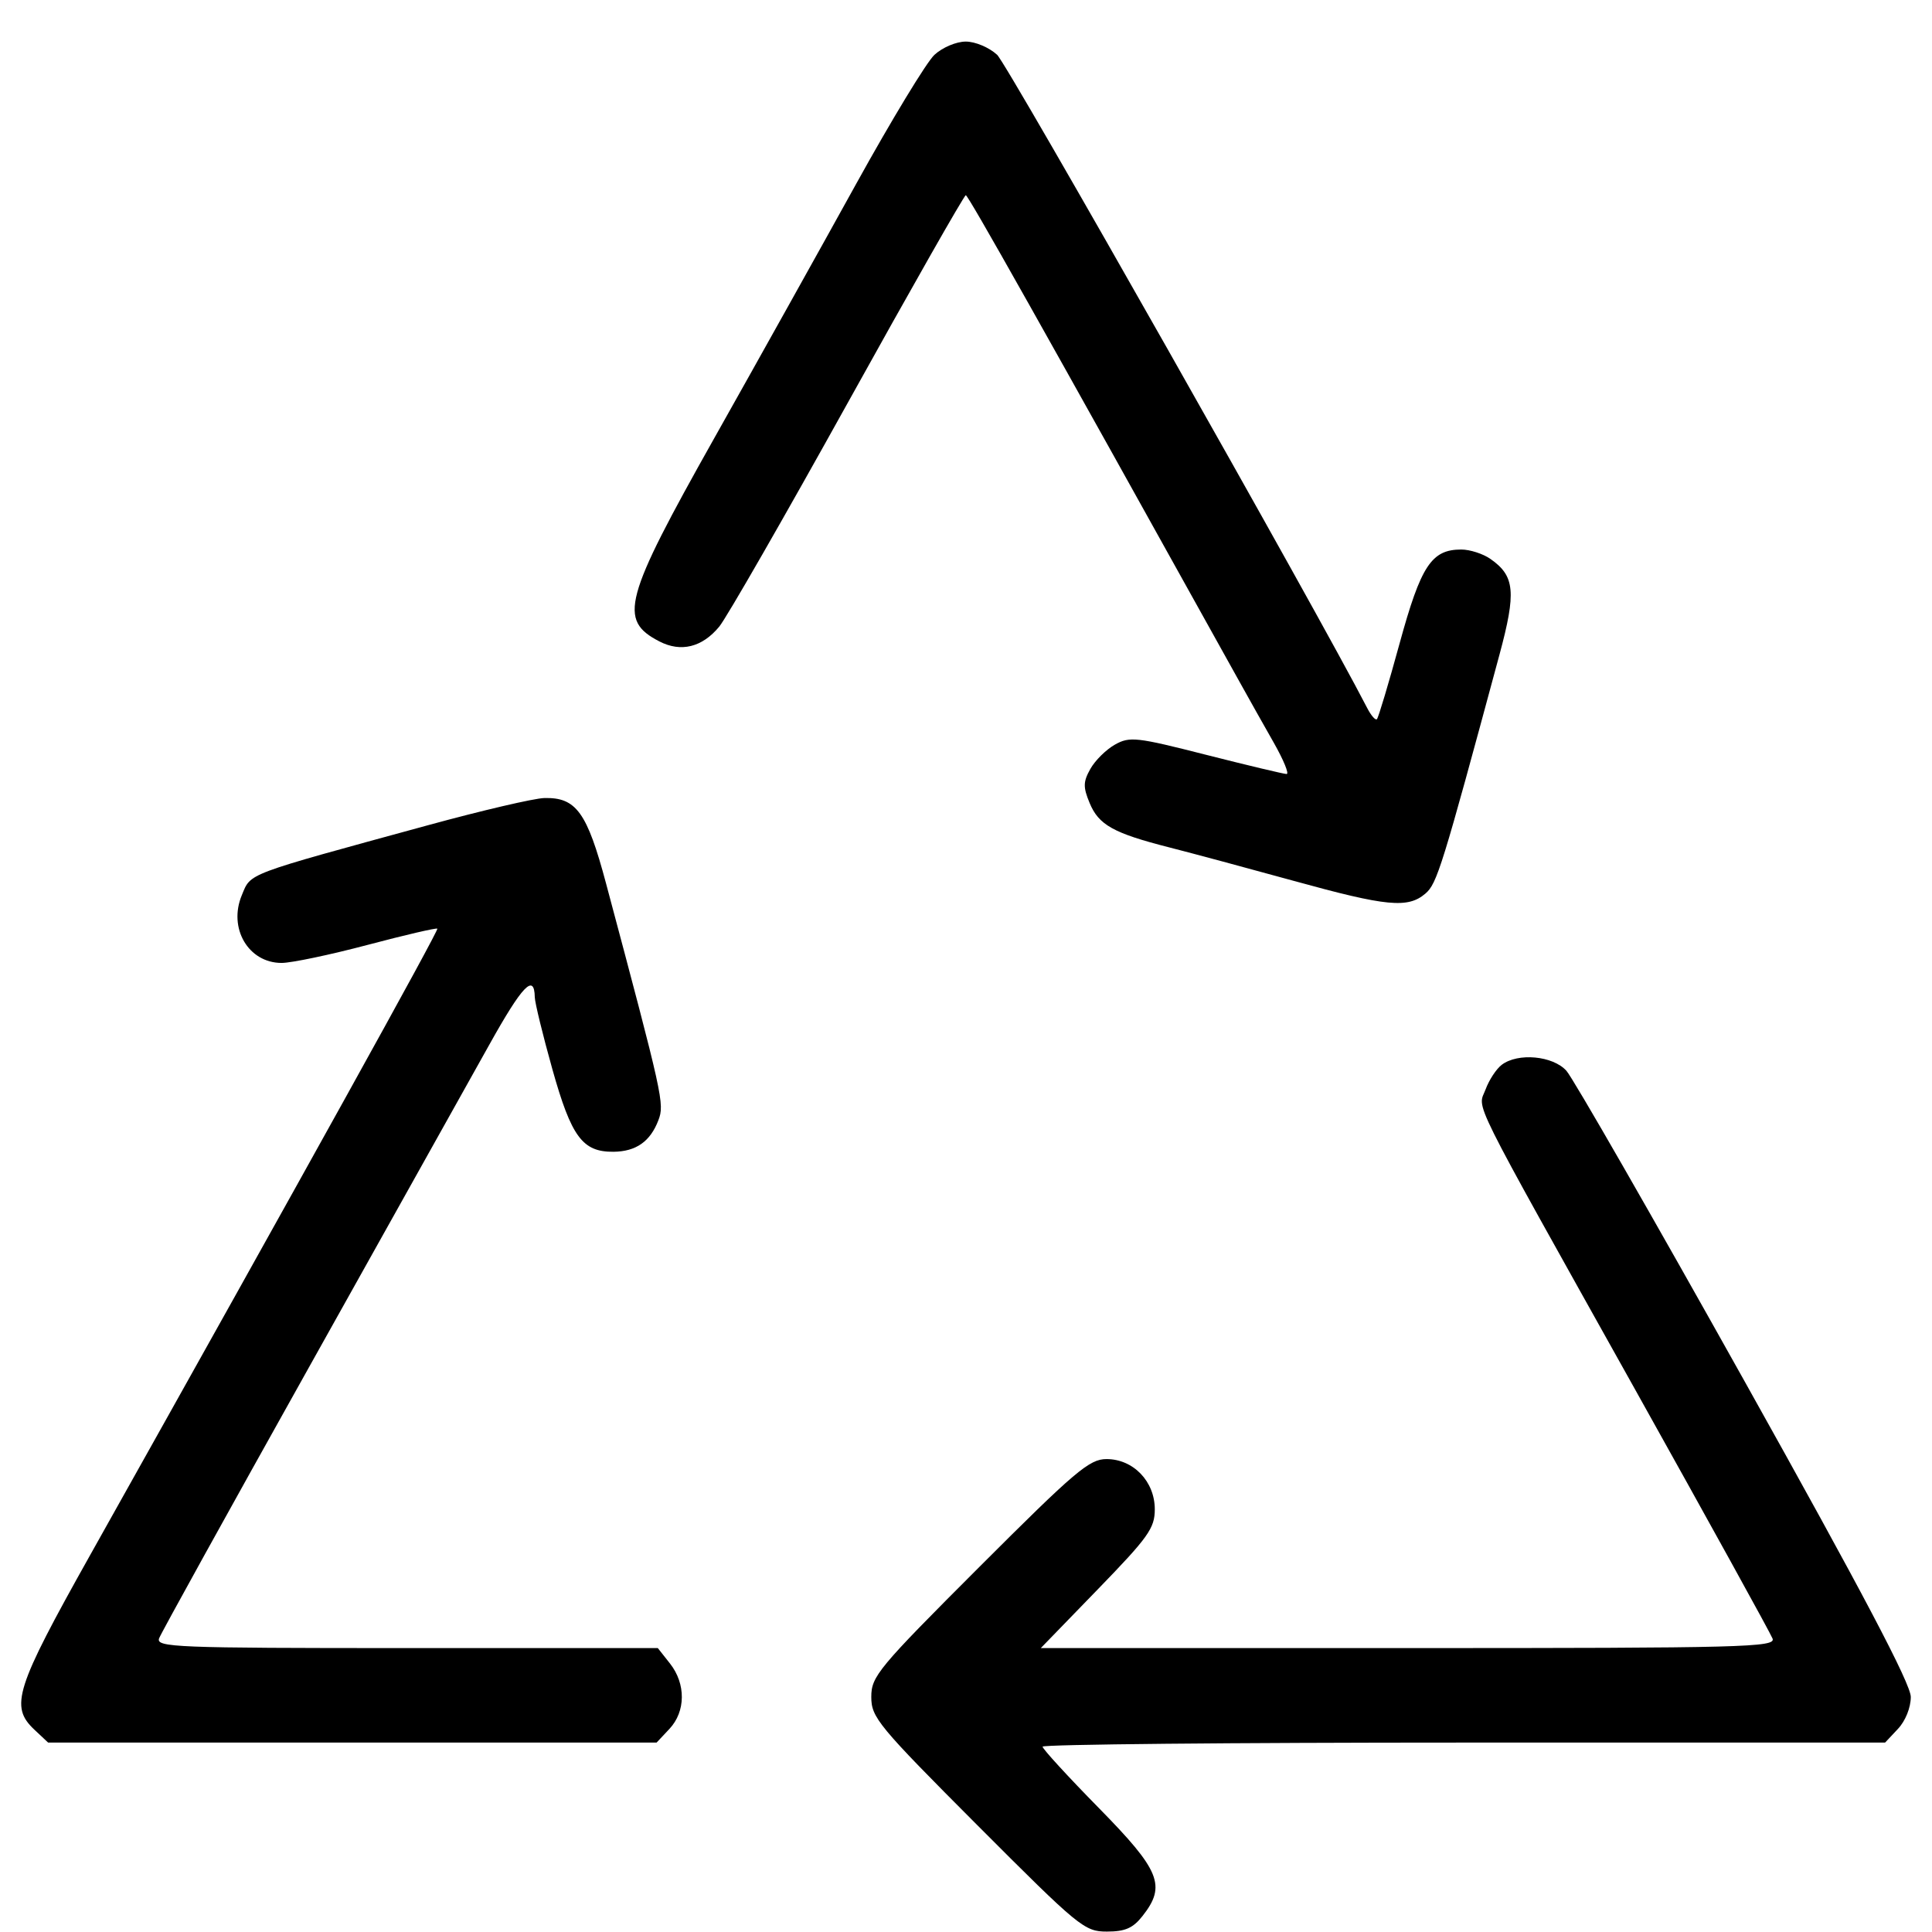 <svg width="46" height="46" viewBox="0 0 46 46" fill="none" xmlns="http://www.w3.org/2000/svg">
<path fill-rule="evenodd" clip-rule="evenodd" d="M22.248 1.306C22.061 1.48 21.226 2.857 20.392 4.365C19.559 5.873 18.032 8.61 16.998 10.447C14.849 14.268 14.716 14.763 15.698 15.271C16.212 15.537 16.717 15.413 17.124 14.921C17.298 14.71 18.674 12.313 20.183 9.594C21.691 6.874 22.956 4.649 22.995 4.648C23.053 4.648 24.787 7.731 29.512 16.232C29.731 16.627 30.1 17.283 30.331 17.689C30.561 18.095 30.698 18.428 30.634 18.429C30.571 18.429 29.71 18.224 28.722 17.973C27.059 17.549 26.898 17.531 26.546 17.729C26.337 17.846 26.074 18.106 25.962 18.306C25.789 18.613 25.786 18.74 25.943 19.118C26.16 19.643 26.511 19.838 27.847 20.178C28.388 20.316 29.722 20.675 30.811 20.975C33.021 21.585 33.521 21.633 33.939 21.275C34.215 21.038 34.332 20.661 35.702 15.586C36.104 14.096 36.069 13.715 35.488 13.309C35.312 13.185 34.998 13.084 34.792 13.084C34.083 13.084 33.831 13.467 33.323 15.322C33.061 16.278 32.819 17.088 32.784 17.123C32.749 17.157 32.645 17.038 32.552 16.857C31.362 14.547 23.994 1.541 23.742 1.306C23.552 1.13 23.222 0.99 22.995 0.99C22.768 0.99 22.438 1.13 22.248 1.306ZM10.198 19.646C5.798 20.848 5.981 20.779 5.758 21.313C5.429 22.1 5.914 22.927 6.705 22.927C6.939 22.927 7.859 22.734 8.75 22.498C9.641 22.262 10.39 22.088 10.413 22.111C10.45 22.149 7.295 27.841 2.139 37.039C0.364 40.206 0.229 40.629 0.82 41.184L1.146 41.49H8.39H15.633L15.939 41.164C16.327 40.751 16.333 40.093 15.954 39.61L15.662 39.24H9.681C4.165 39.24 3.706 39.222 3.789 39.006C3.838 38.878 5.439 35.983 7.346 32.573C9.253 29.163 11.191 25.695 11.654 24.867C12.437 23.463 12.723 23.165 12.733 23.744C12.736 23.875 12.924 24.646 13.152 25.459C13.605 27.072 13.87 27.43 14.608 27.423C15.144 27.417 15.483 27.179 15.676 26.672C15.824 26.281 15.79 26.129 14.429 21.032C13.977 19.34 13.718 18.982 12.96 19.001C12.717 19.007 11.474 19.297 10.198 19.646ZM35.755 25.353C35.627 25.45 35.455 25.712 35.372 25.936C35.185 26.438 34.909 25.883 38.925 33.072C40.681 36.216 42.156 38.889 42.204 39.014C42.283 39.22 41.522 39.24 33.536 39.24H24.781L26.138 37.841C27.343 36.599 27.495 36.386 27.495 35.936C27.495 35.272 26.984 34.74 26.345 34.74C25.937 34.74 25.6 35.026 23.316 37.31C20.905 39.721 20.745 39.913 20.745 40.403C20.745 40.892 20.905 41.086 23.271 43.458C25.697 45.889 25.82 45.99 26.355 45.99C26.789 45.99 26.976 45.908 27.203 45.619C27.772 44.897 27.625 44.536 26.159 43.044C25.424 42.296 24.823 41.64 24.823 41.587C24.823 41.533 29.337 41.49 34.853 41.49H44.883L45.189 41.164C45.368 40.974 45.495 40.657 45.495 40.403C45.495 40.093 44.349 37.916 41.538 32.888C39.362 28.995 37.452 25.668 37.295 25.494C36.971 25.136 36.141 25.06 35.755 25.353Z" fill="black"/>
</svg>
